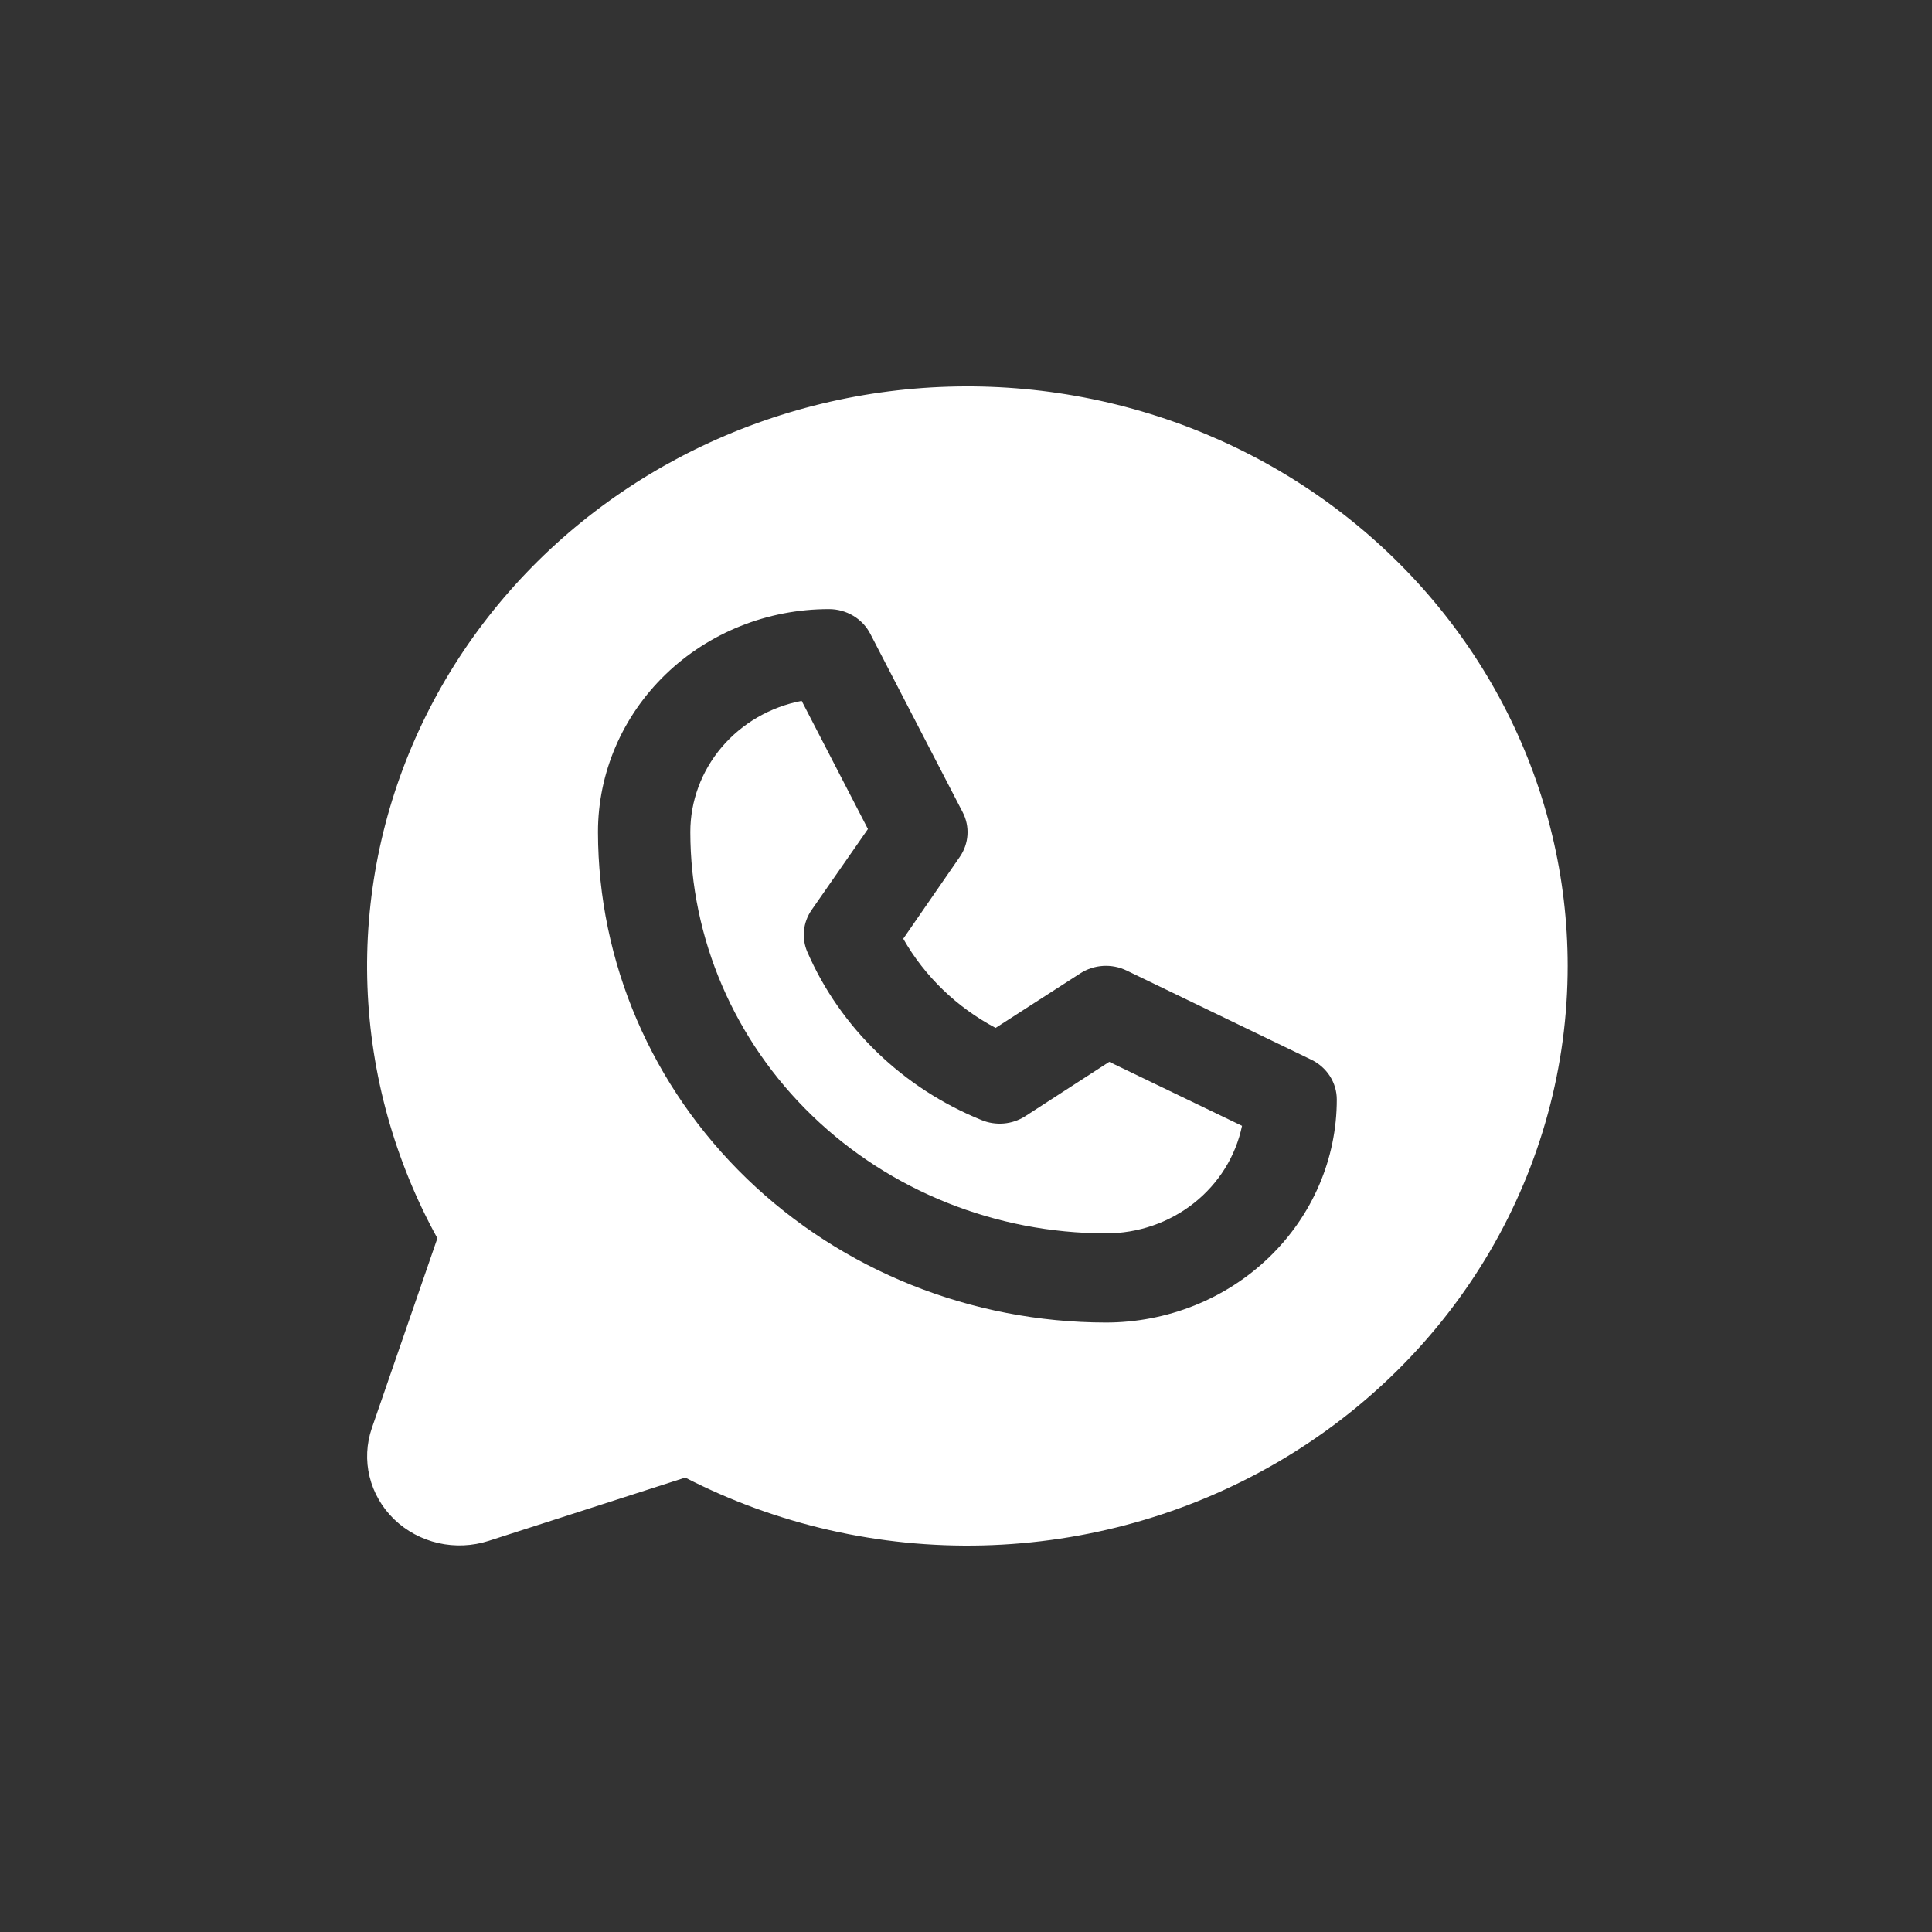 <?xml version="1.0" encoding="UTF-8"?> <svg xmlns="http://www.w3.org/2000/svg" width="100" height="100" viewBox="0 0 100 100" fill="none"><rect x="0" y="0" width="100" height="100" fill="#333333" stroke="none"/> <path d="M57.415 54.961L64.287 58.273C63.961 59.845 63.081 61.258 61.796 62.273C60.511 63.288 58.902 63.841 57.242 63.838C51.539 63.832 46.071 61.642 42.038 57.748C38.005 53.853 35.737 48.574 35.731 43.067C35.73 41.466 36.304 39.915 37.355 38.676C38.406 37.438 39.868 36.59 41.494 36.276L44.924 42.911L42.005 47.106C41.787 47.422 41.653 47.785 41.615 48.163C41.577 48.541 41.636 48.922 41.787 49.272C43.497 53.197 46.73 56.319 50.794 57.97C51.159 58.123 51.556 58.185 51.952 58.152C52.347 58.118 52.728 57.991 53.059 57.78L57.415 54.961ZM81.143 49.991C81.144 55.17 79.756 60.263 77.115 64.771C74.473 69.279 70.668 73.05 66.069 75.718C61.471 78.385 56.235 79.856 50.873 79.99C45.51 80.124 40.203 78.914 35.468 76.48L25.295 79.754C24.453 80.025 23.549 80.065 22.685 79.868C21.821 79.671 21.03 79.245 20.402 78.639C19.775 78.033 19.334 77.27 19.13 76.435C18.926 75.601 18.967 74.728 19.248 73.915L22.639 64.092C20.423 60.068 19.185 55.61 19.019 51.055C18.854 46.5 19.765 41.969 21.684 37.805C23.603 33.641 26.479 29.954 30.093 27.024C33.708 24.094 37.967 21.997 42.546 20.893C47.126 19.789 51.905 19.707 56.522 20.654C61.139 21.6 65.472 23.549 69.193 26.354C72.913 29.159 75.922 32.745 77.993 36.84C80.064 40.936 81.141 45.433 81.143 49.991ZM69.192 56.914C69.193 56.486 69.069 56.065 68.836 55.7C68.603 55.336 68.269 55.041 67.872 54.849L58.311 50.233C57.935 50.052 57.516 49.97 57.096 49.995C56.677 50.02 56.271 50.152 55.921 50.377L51.532 53.204C49.518 52.135 47.86 50.534 46.752 48.589L49.68 44.351C49.913 44.013 50.049 43.621 50.076 43.216C50.102 42.811 50.017 42.406 49.829 42.043L45.049 32.811C44.851 32.425 44.545 32.1 44.165 31.873C43.785 31.646 43.348 31.526 42.901 31.527C39.732 31.527 36.692 32.743 34.451 34.907C32.21 37.071 30.951 40.006 30.951 43.067C30.959 49.797 33.731 56.25 38.66 61.01C43.589 65.769 50.271 68.446 57.242 68.454C58.811 68.454 60.365 68.155 61.815 67.576C63.265 66.996 64.582 66.146 65.692 65.074C66.802 64.002 67.682 62.73 68.283 61.33C68.883 59.93 69.192 58.43 69.192 56.914Z" fill="white"></path> </svg> 